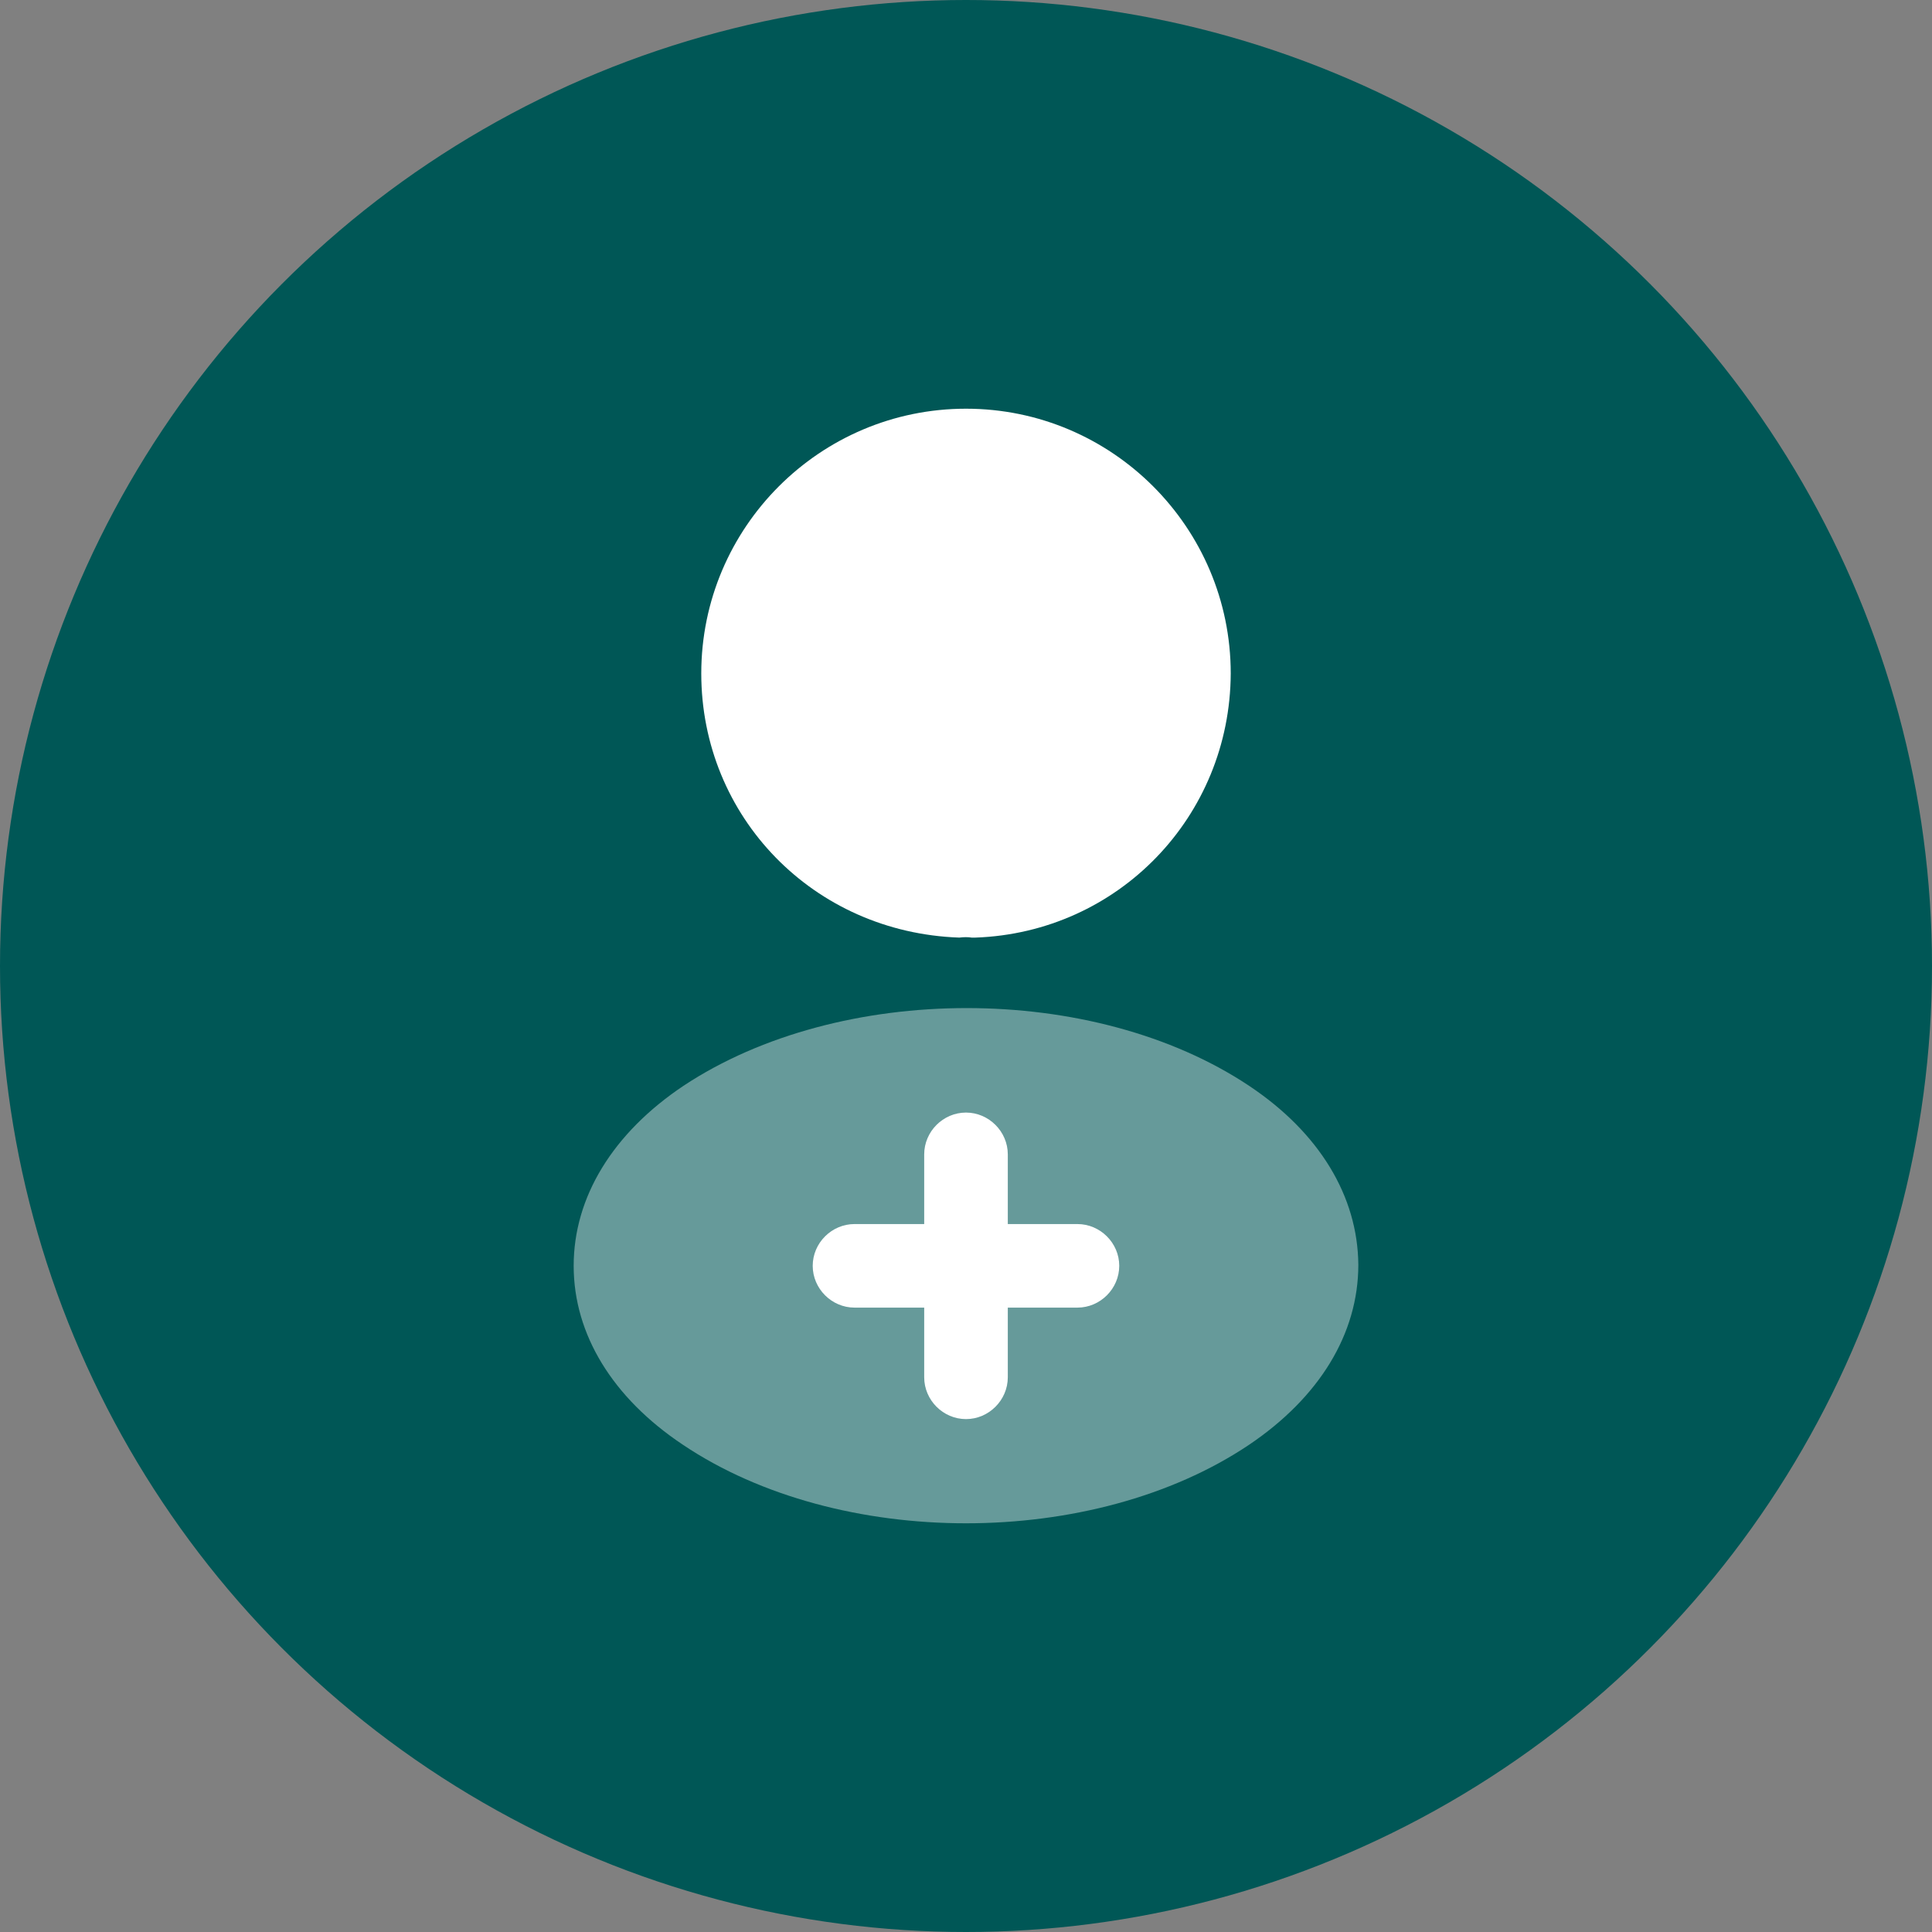 <svg width="44" height="44" viewBox="0 0 44 44" fill="none" xmlns="http://www.w3.org/2000/svg">
<rect x="0" y="0" width="44" height="44" fill="#808080" stroke="none"/>
<circle cx="22" cy="22" r="22" fill="#005756"/>
<path d="M22 9.308C18.675 9.308 15.971 12.011 15.971 15.337C15.971 18.599 18.522 21.239 21.848 21.353C21.949 21.34 22.051 21.34 22.127 21.353C22.152 21.353 22.165 21.353 22.19 21.353C22.203 21.353 22.203 21.353 22.216 21.353C25.465 21.239 28.016 18.599 28.029 15.337C28.029 12.011 25.325 9.308 22 9.308Z" fill="white"/>
<path opacity="0.4" d="M28.448 24.729C24.906 22.368 19.131 22.368 15.565 24.729C13.953 25.808 13.065 27.267 13.065 28.828C13.065 30.39 13.953 31.837 15.552 32.903C17.329 34.096 19.665 34.692 22 34.692C24.335 34.692 26.671 34.096 28.448 32.903C30.047 31.824 30.935 30.377 30.935 28.803C30.922 27.242 30.047 25.795 28.448 24.729Z" fill="white"/>
<path d="M24.538 27.877H22.952V26.29C22.952 25.77 22.52 25.338 22 25.338C21.479 25.338 21.048 25.77 21.048 26.29V27.877H19.461C18.941 27.877 18.509 28.308 18.509 28.828C18.509 29.349 18.941 29.78 19.461 29.78H21.048V31.367C21.048 31.887 21.479 32.319 22 32.319C22.52 32.319 22.952 31.887 22.952 31.367V29.78H24.538C25.058 29.78 25.49 29.349 25.49 28.828C25.49 28.308 25.058 27.877 24.538 27.877Z" fill="white"/>
</svg>
